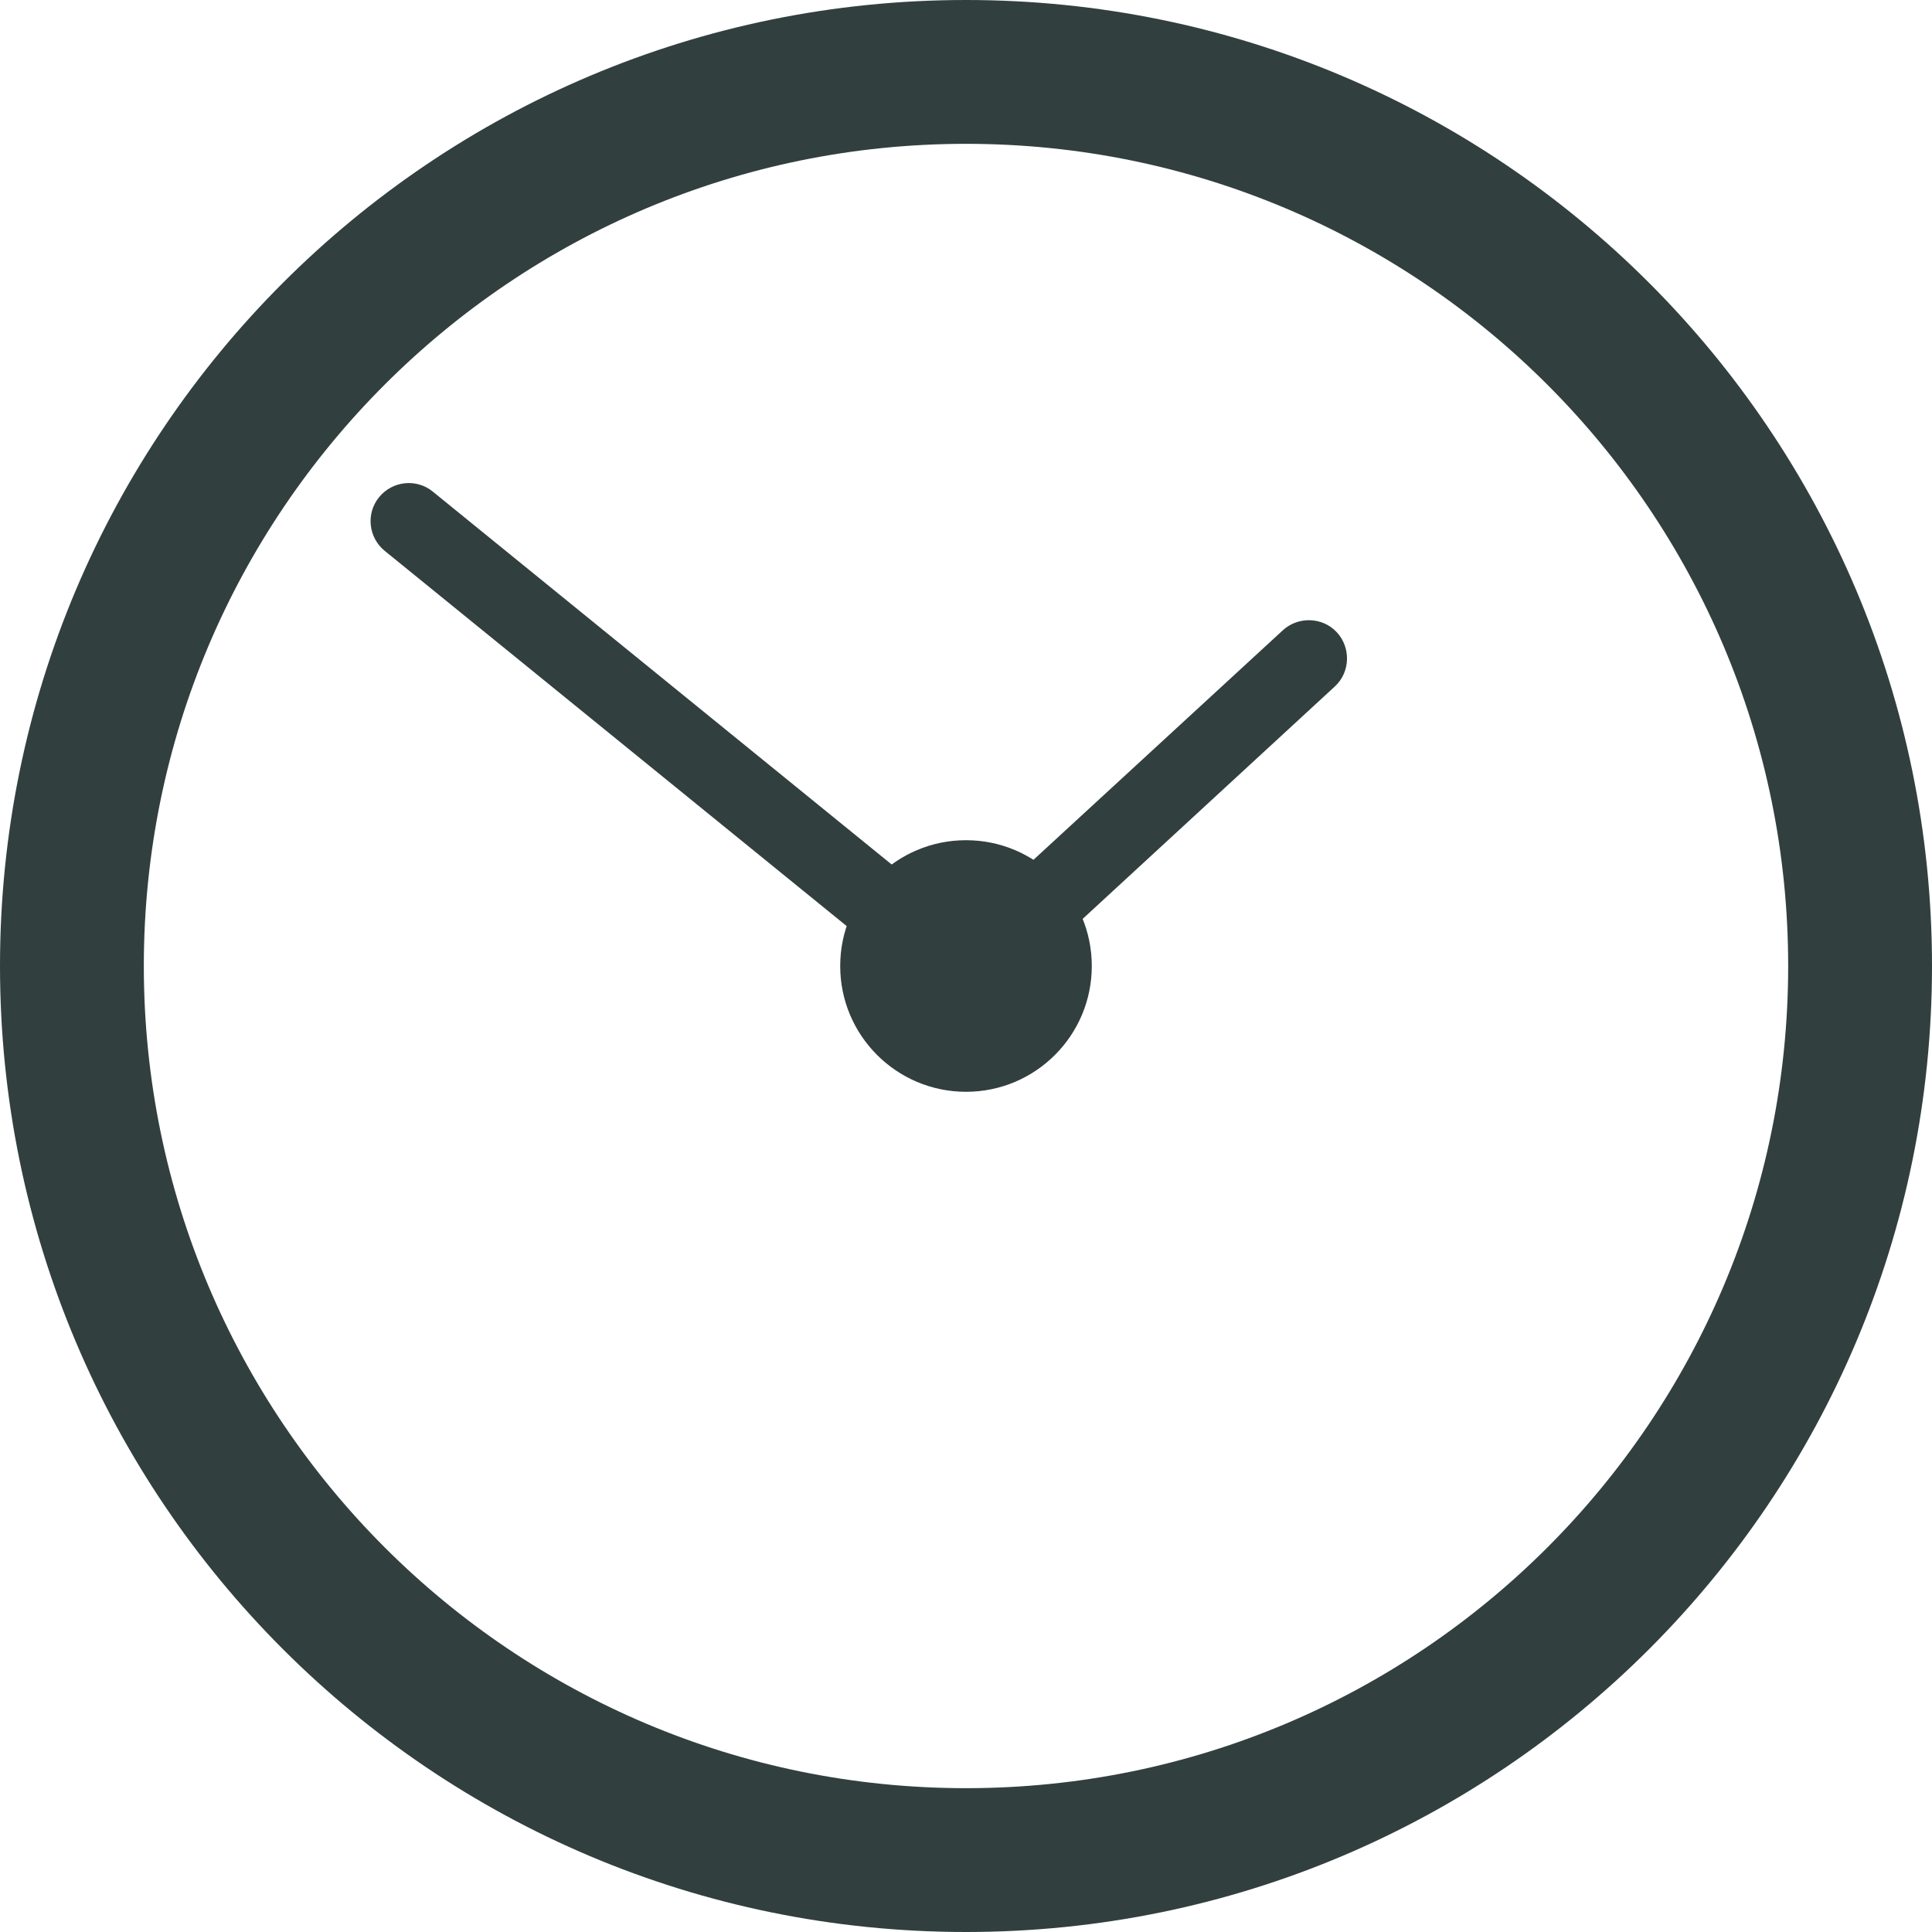 <?xml version="1.0" encoding="UTF-8"?><svg xmlns="http://www.w3.org/2000/svg" viewBox="0 0 45 45"><defs><style>.e{fill:#323f3f;}</style></defs><g id="a"/><g id="b"><path class="e" d="M22.5,0C10.07,0,0,10.07,0,22.5s10.07,22.5,22.5,22.5,22.5-10.07,22.5-22.5S34.93,0,22.5,0Zm0,41.65c-10.57,0-19.15-8.57-19.15-19.15S11.93,3.35,22.5,3.35s19.15,8.57,19.15,19.15-8.57,19.15-19.15,19.15Z"/><circle class="e" cx="22.5" cy="22.5" r="2.93"/><path class="e" d="M22.54,23.86L8.96,12.83c-.38-.31-.44-.87-.13-1.25,.31-.38,.87-.44,1.25-.13l12.38,10.06,7.42-6.83c.36-.33,.93-.31,1.26,.05,.33,.36,.31,.93-.05,1.26l-8.55,7.88Z"/></g><g id="c"/><g id="d"/></svg>